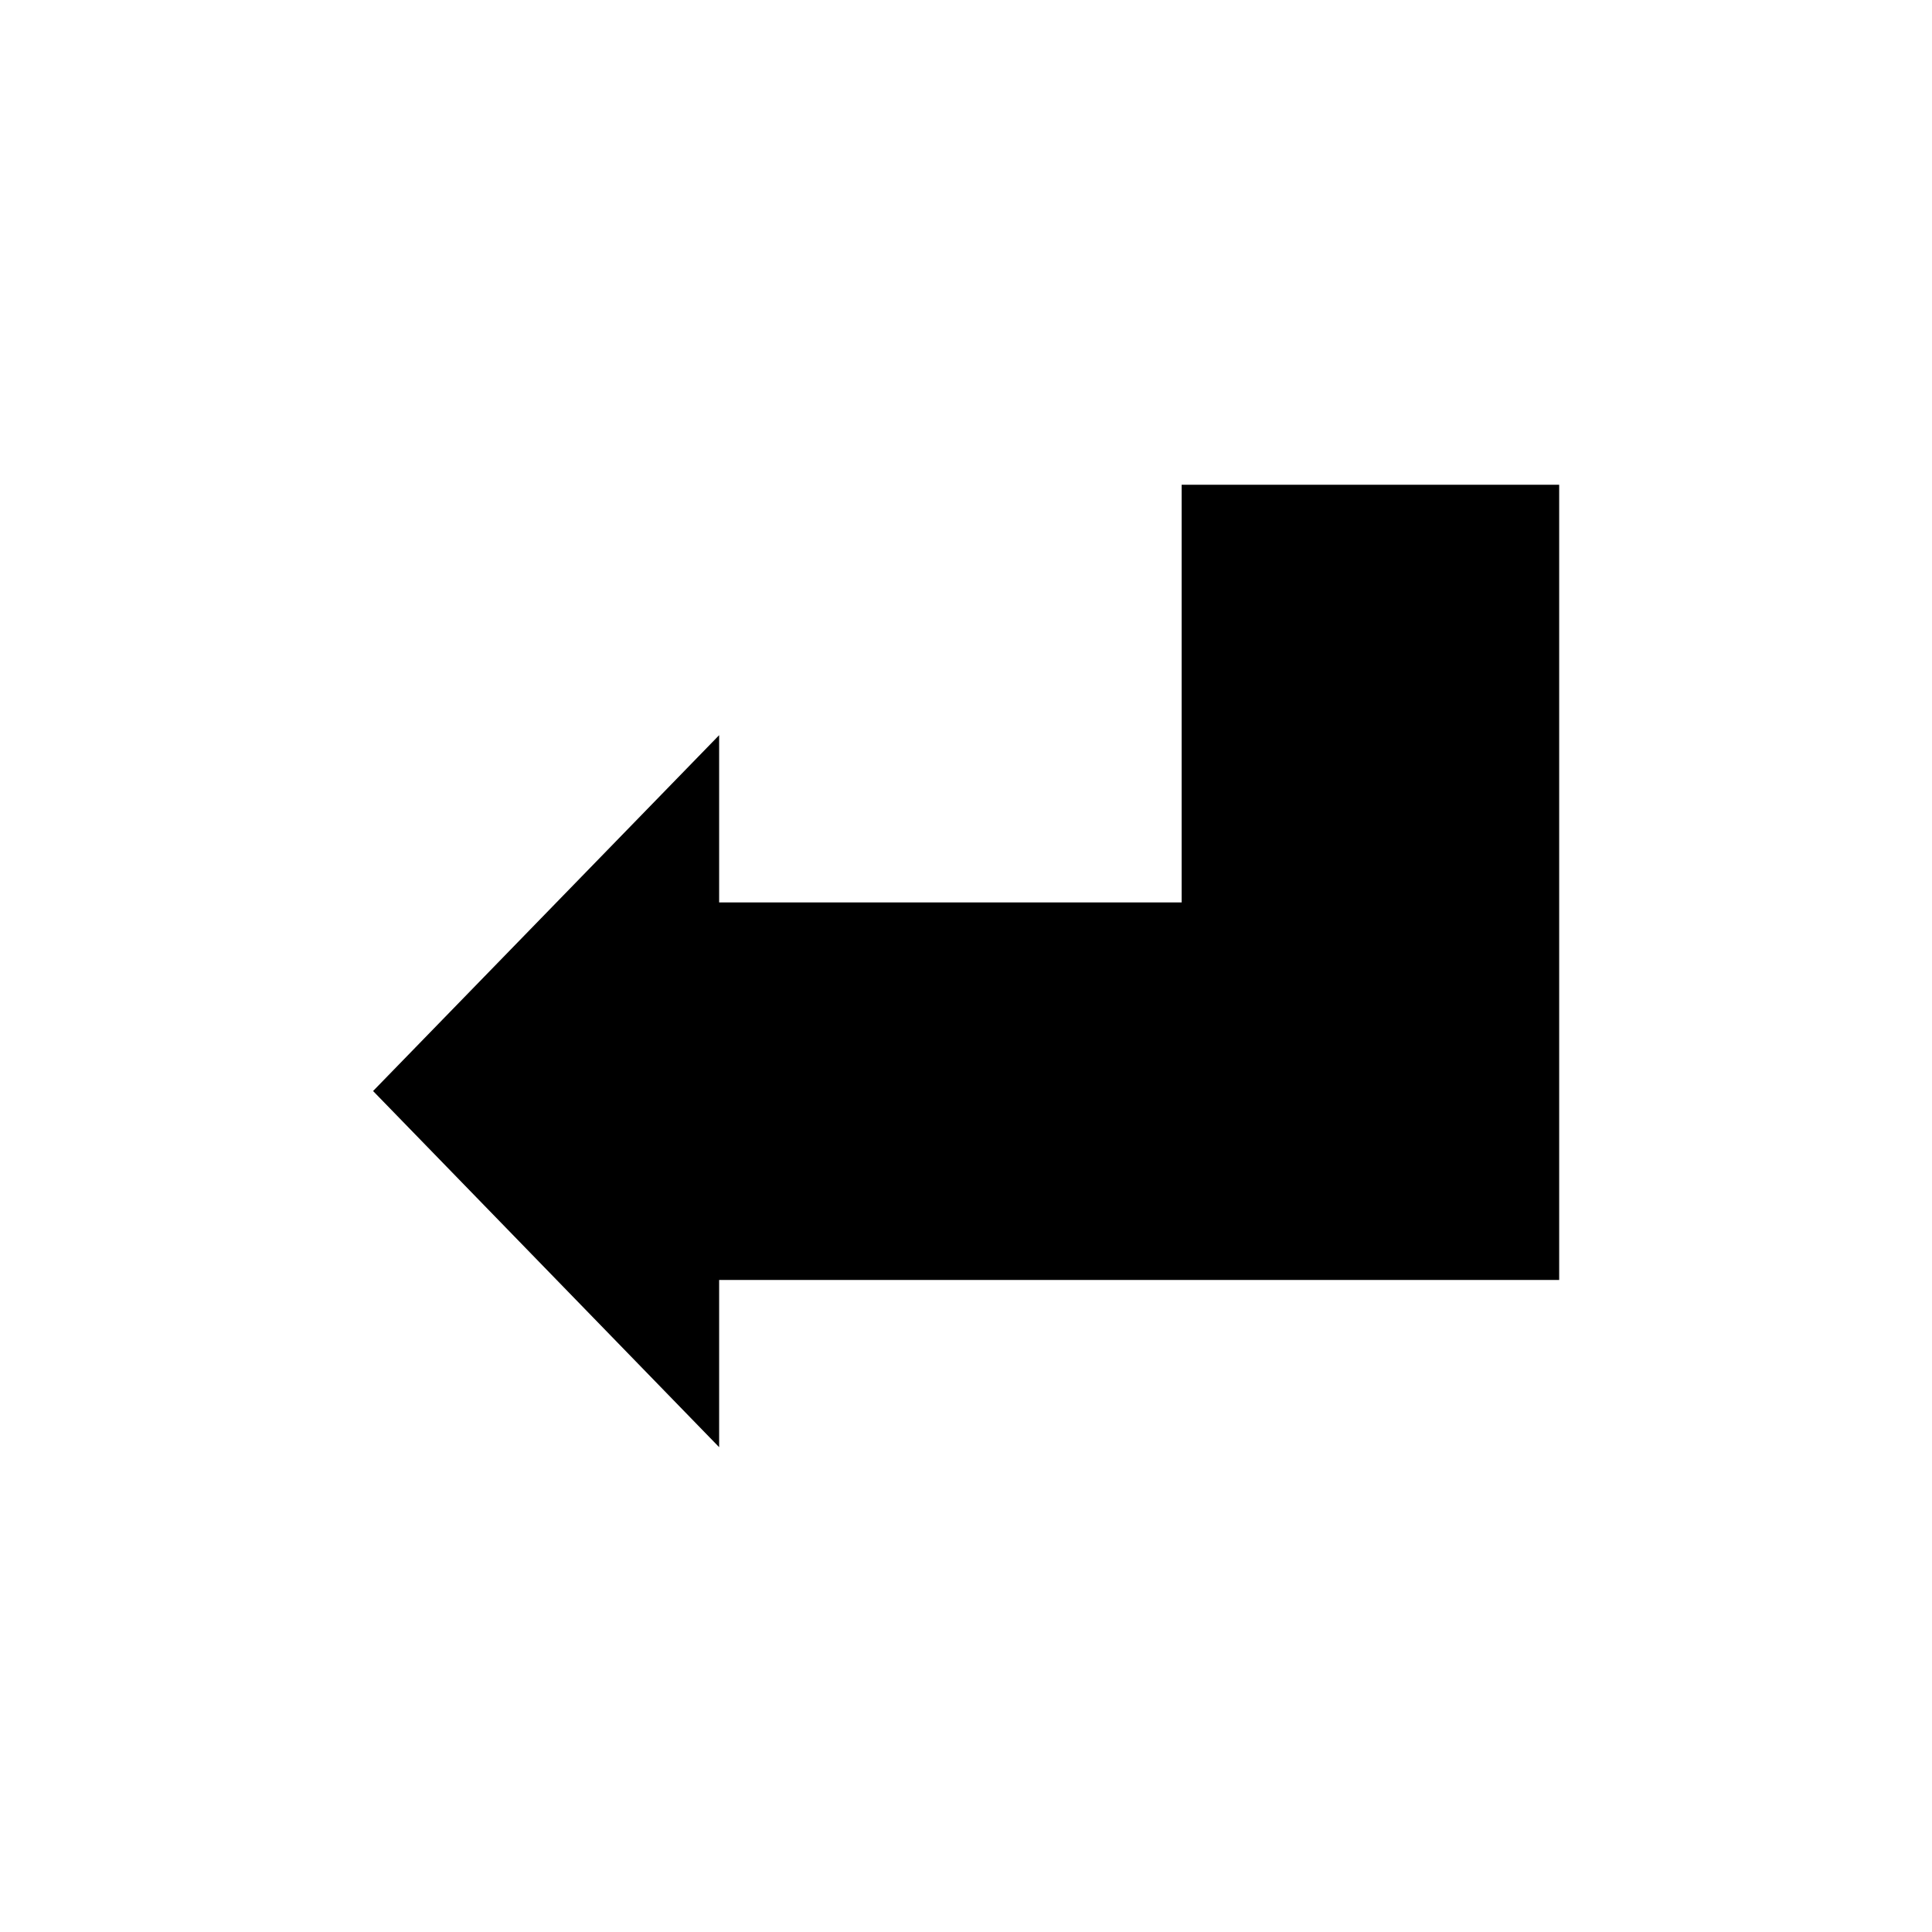 <?xml version="1.0" encoding="UTF-8"?>
<!-- Uploaded to: ICON Repo, www.svgrepo.com, Generator: ICON Repo Mixer Tools -->
<svg fill="#000000" width="800px" height="800px" version="1.1" viewBox="144 144 512 512" xmlns="http://www.w3.org/2000/svg">
 <path d="m334.58 338.83v44.32h122.57v-110.68h100.05v210.73h-222.62v44.316l-91.711-94.383z"/>
</svg>